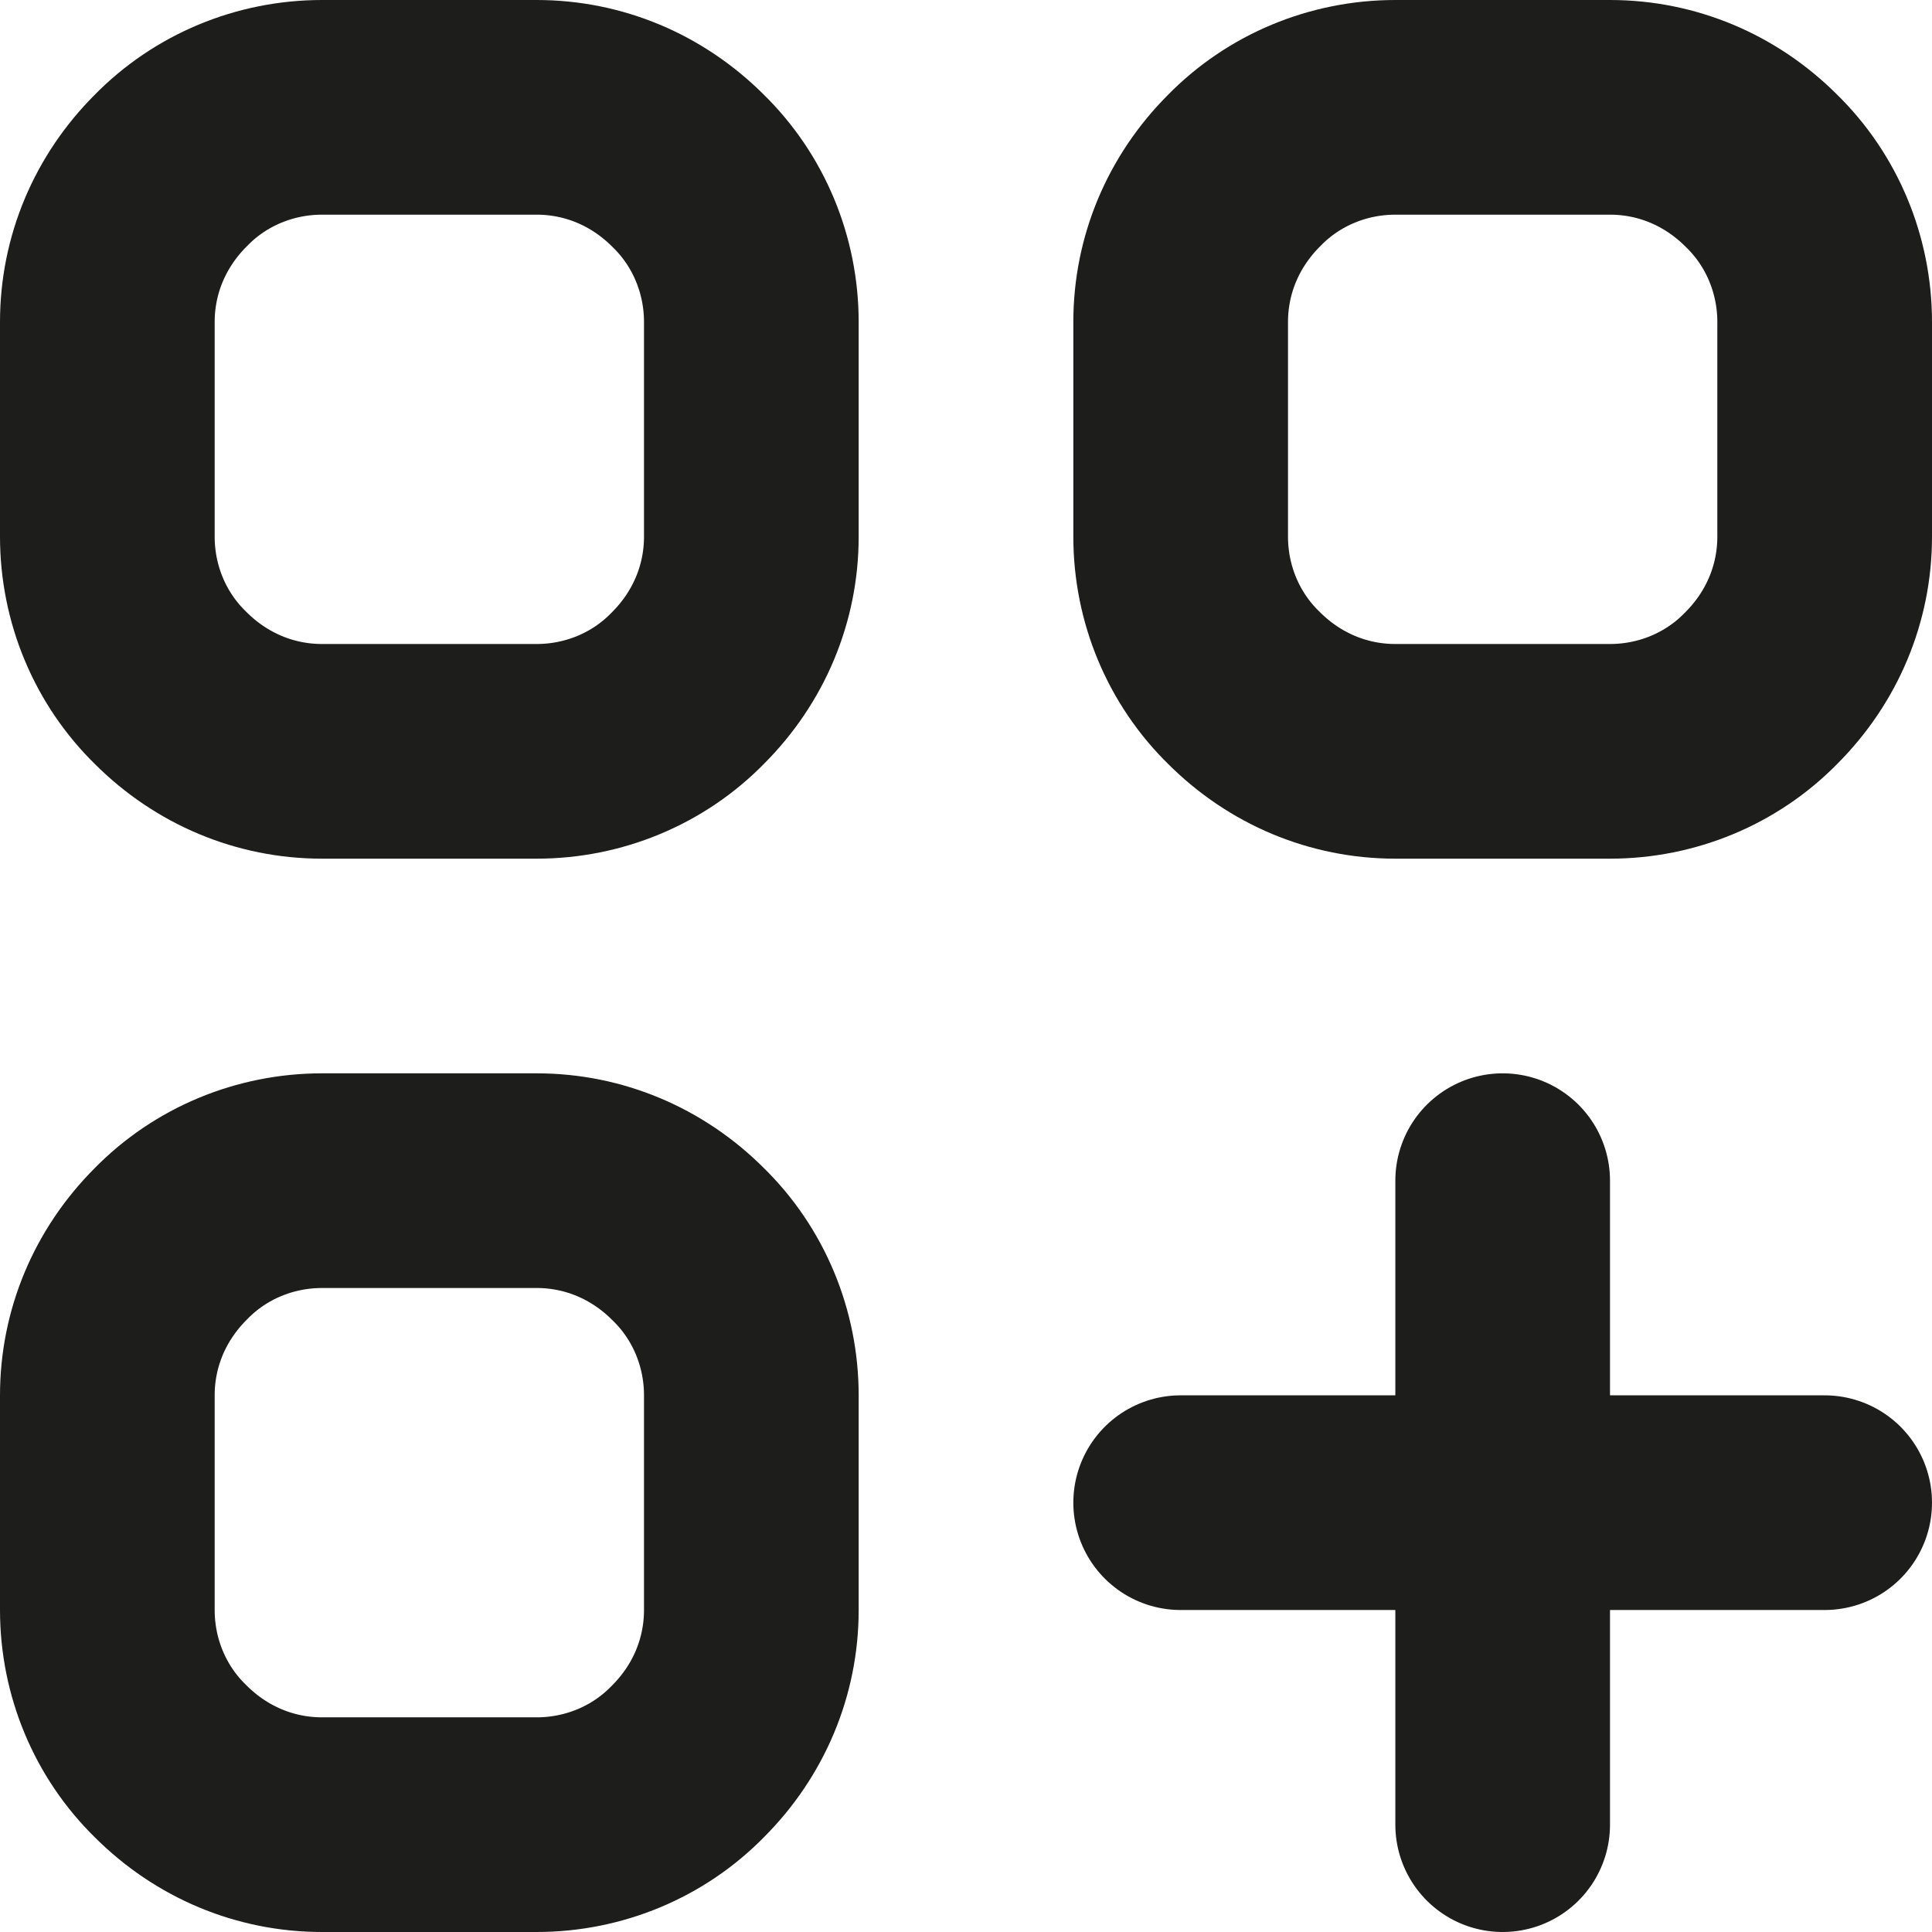 <?xml version="1.0" encoding="UTF-8"?>
<svg xmlns="http://www.w3.org/2000/svg" id="Ebene_1" data-name="Ebene 1" viewBox="0 0 18 18" width="16384" height="16384">
  <defs>
    <style>
      .cls-1 {
        fill: none;
        stroke: #1d1d1b;
        stroke-linecap: round;
        stroke-linejoin: round;
        stroke-width: 2px;
      }
    </style>
  </defs>
  <path class="cls-1" d="M14,11v6M11,14h6M3,7h2c.53,0,1.04-.21,1.41-.59.38-.38.59-.88.59-1.41v-2c0-.53-.21-1.04-.59-1.41-.38-.38-.88-.59-1.41-.59h-2c-.53,0-1.04.21-1.41.59-.38.38-.59.88-.59,1.41v2c0,.53.21,1.04.59,1.41.38.38.88.59,1.41.59ZM13,7h2c.53,0,1.04-.21,1.41-.59.38-.38.59-.88.59-1.41v-2c0-.53-.21-1.04-.59-1.41-.38-.38-.88-.59-1.41-.59h-2c-.53,0-1.04.21-1.41.59-.38.38-.59.88-.59,1.41v2c0,.53.21,1.04.59,1.41.38.38.88.59,1.41.59ZM3,17h2c.53,0,1.04-.21,1.41-.59.38-.38.59-.88.59-1.41v-2c0-.53-.21-1.04-.59-1.41-.38-.38-.88-.59-1.41-.59h-2c-.53,0-1.04.21-1.41.59-.38.38-.59.88-.59,1.41v2c0,.53.21,1.04.59,1.41.38.38.88.59,1.41.59Z"/>
</svg>
